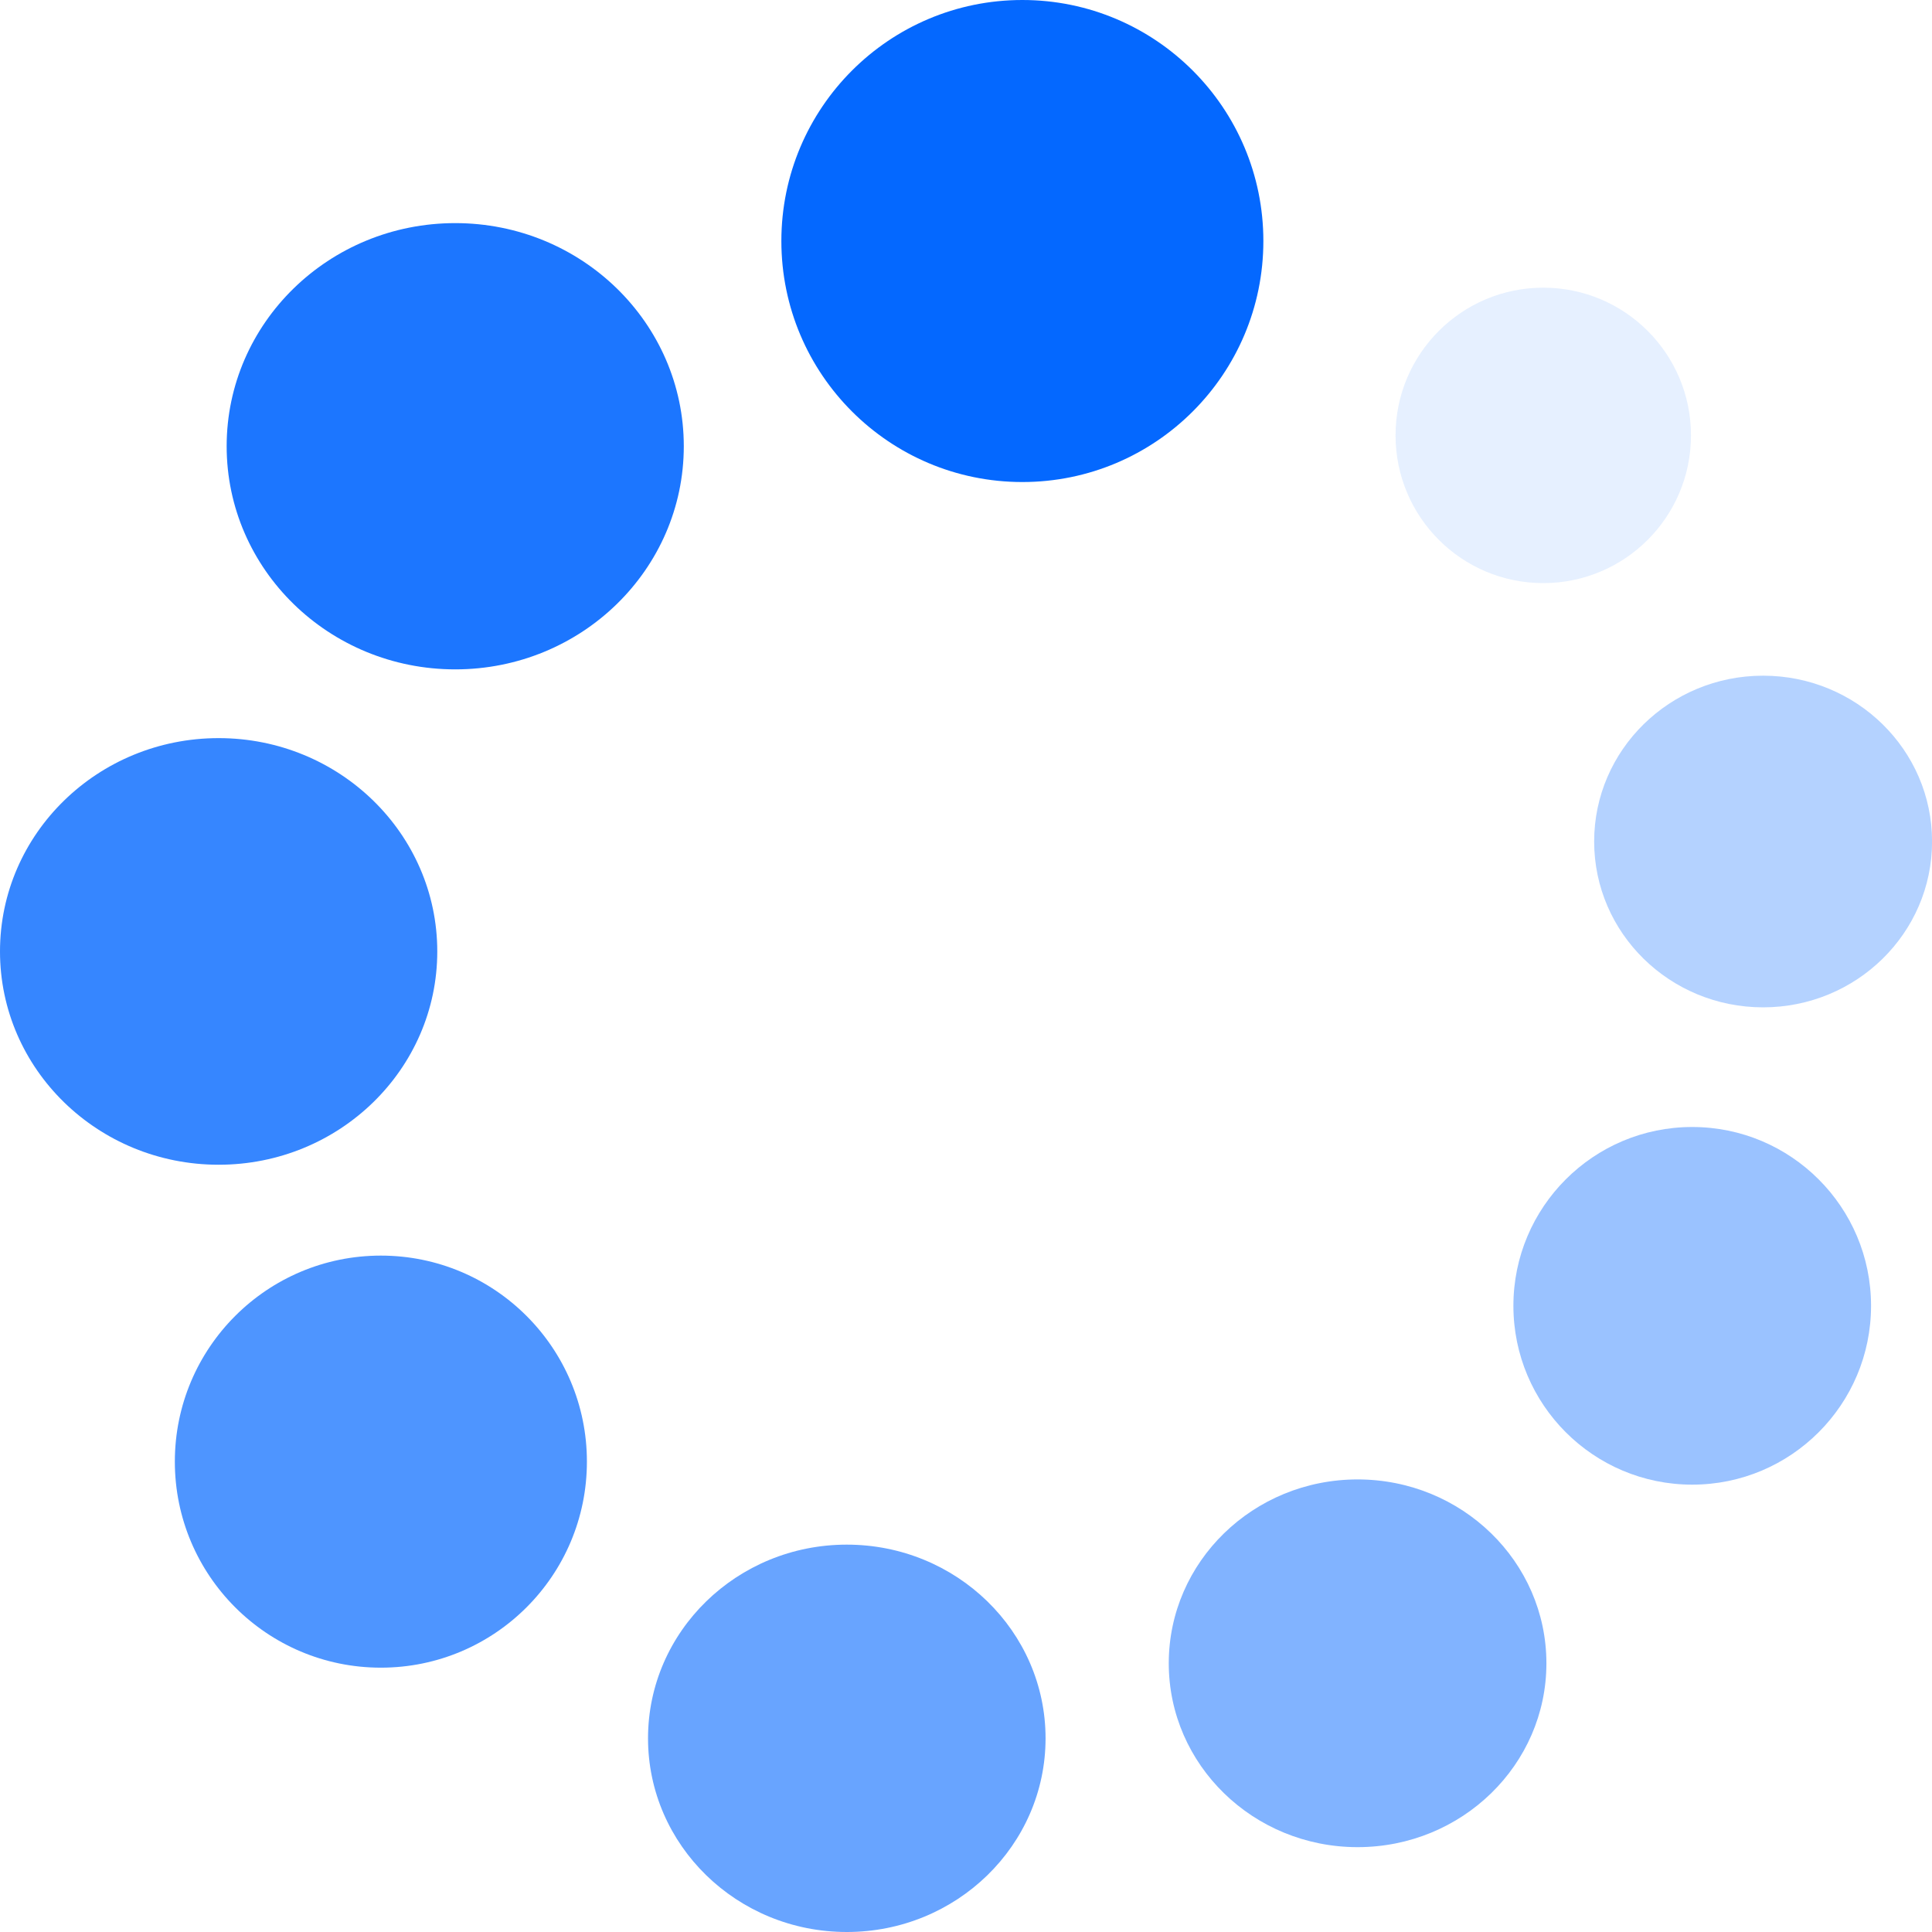 <svg width="60" height="60" viewBox="0 0 60 60" fill="none" xmlns="http://www.w3.org/2000/svg">
<g id="Capa_1" clip-path="url(#clip0_21_9815)">
<g id="Group">
<path id="Vector" d="M11.828 51.791C15.362 51.791 18.227 48.926 18.227 45.392C18.227 41.859 15.362 38.994 11.828 38.994C8.294 38.994 5.43 41.859 5.43 45.392C5.43 48.926 8.294 51.791 11.828 51.791Z" fill="#0468FF" fill-opacity="0.7"/>
<path id="Vector_2" d="M52.553 46.107C55.62 46.107 58.107 43.62 58.107 40.553C58.107 37.486 55.62 35 52.553 35C49.486 35 47 37.486 47 40.553C47 43.62 49.486 46.107 52.553 46.107Z" fill="#0468FF" fill-opacity="0.4"/>
<path id="Vector_3" d="M47.928 18.109C50.461 18.109 52.515 16.055 52.515 13.521C52.515 10.988 50.461 8.934 47.928 8.934C45.394 8.934 43.34 10.988 43.34 13.521C43.34 16.055 45.394 18.109 47.928 18.109Z" fill="#0468FF" fill-opacity="0.1"/>
<path id="Vector_4" d="M6.79 36.172C10.54 36.172 13.58 33.206 13.58 29.548C13.58 25.889 10.54 22.923 6.79 22.923C3.04 22.923 0 25.889 0 29.548C0 33.206 3.04 36.172 6.79 36.172Z" fill="#0468FF" fill-opacity="0.8"/>
<path id="Vector_5" d="M26.298 60C29.707 60 32.471 57.307 32.471 53.985C32.471 50.663 29.707 47.97 26.298 47.97C22.889 47.97 20.125 50.663 20.125 53.985C20.125 57.307 22.889 60 26.298 60Z" fill="#0468FF" fill-opacity="0.6"/>
<path id="Vector_6" d="M42.161 57.365C45.4 57.365 48.025 54.808 48.025 51.655C48.025 48.501 45.4 45.945 42.161 45.945C38.922 45.945 36.297 48.501 36.297 51.655C36.297 54.808 38.922 57.365 42.161 57.365Z" fill="#0468FF" fill-opacity="0.5"/>
<path id="Vector_7" d="M14.138 20.788C18.058 20.788 21.236 17.685 21.236 13.858C21.236 10.031 18.058 6.929 14.138 6.929C10.217 6.929 7.039 10.031 7.039 13.858C7.039 17.685 10.217 20.788 14.138 20.788Z" fill="#0468FF" fill-opacity="0.9"/>
<path id="Vector_8" d="M54.755 31.284C57.653 31.284 60.002 28.978 60.002 26.134C60.002 23.29 57.653 20.984 54.755 20.984C51.857 20.984 49.508 23.29 49.508 26.134C49.508 28.978 51.857 31.284 54.755 31.284Z" fill="#0468FF" fill-opacity="0.3"/>
<path id="Vector_9" d="M31.75 14.97C35.884 14.97 39.235 11.619 39.235 7.485C39.235 3.351 35.884 0 31.75 0C27.617 0 24.266 3.351 24.266 7.485C24.266 11.619 27.617 14.97 31.75 14.97Z" fill="#0468FF"/>
</g>
</g>
<defs>
<clipPath id="clip0_21_9815">
<rect width="60" height="60" fill="white"/>
</clipPath>
</defs>
</svg>
